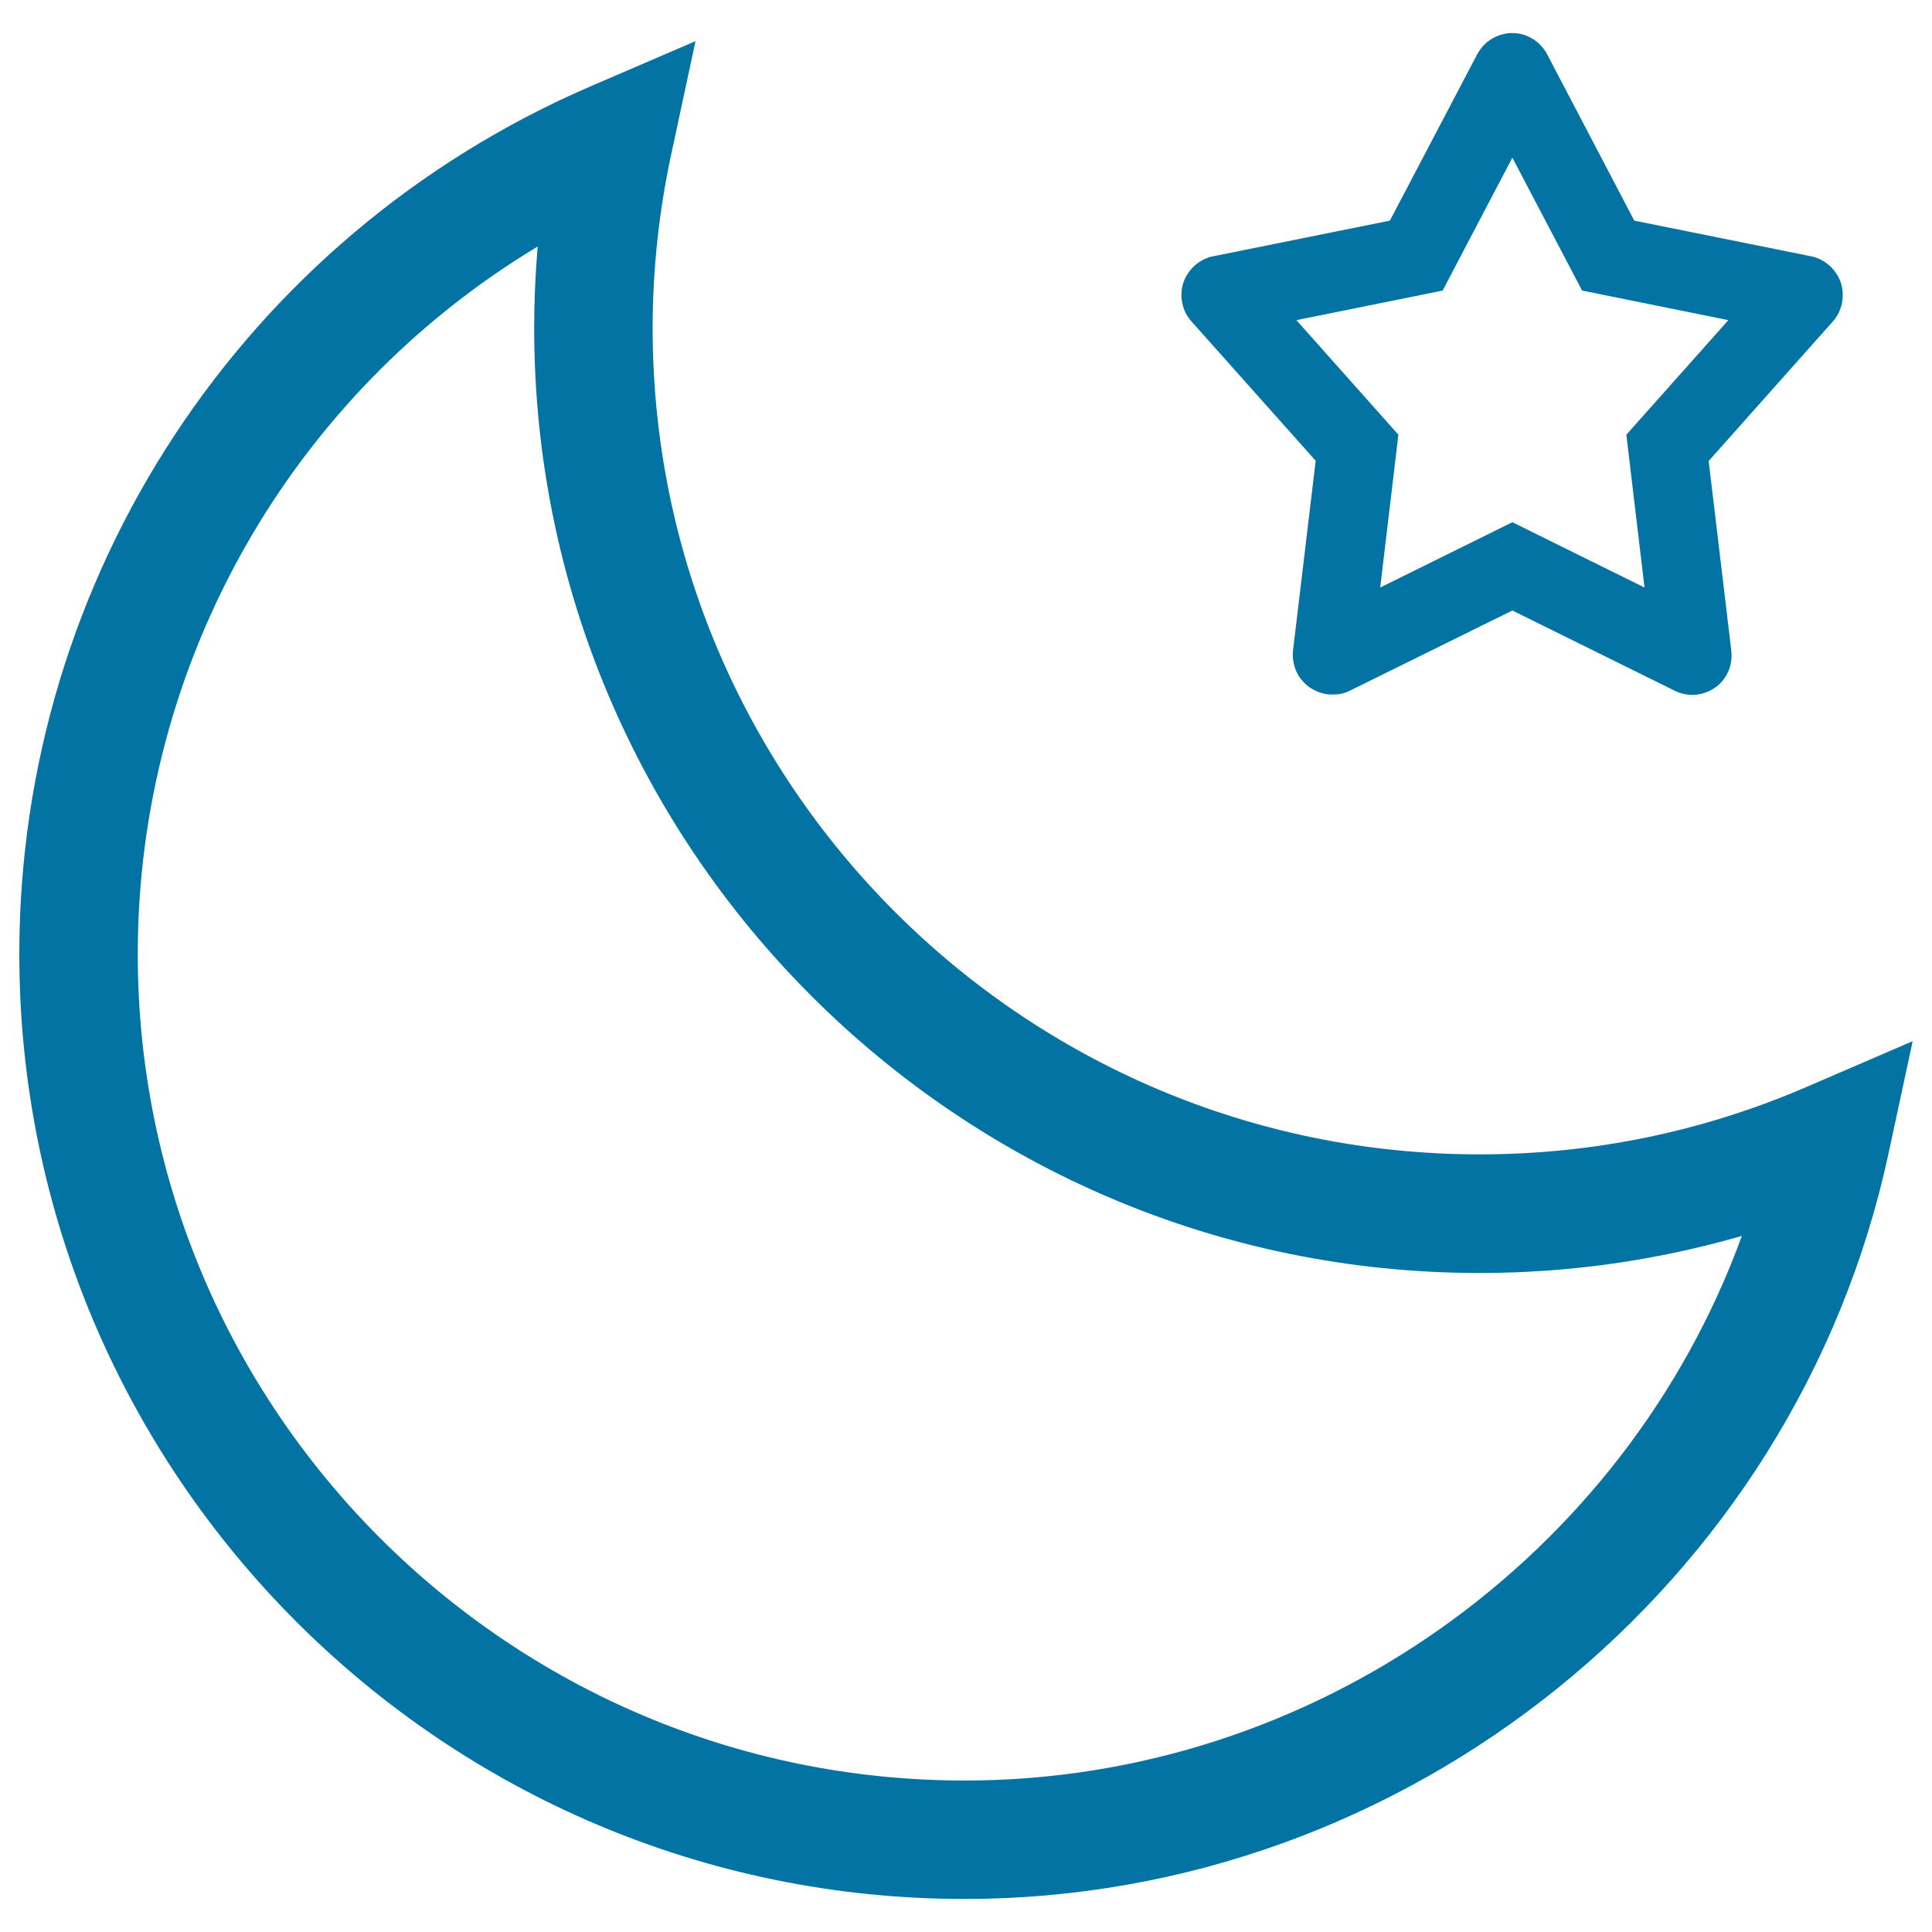 <svg xmlns="http://www.w3.org/2000/svg" viewBox="0 0 1000 1000" style="fill:#0273a2">
<title>Moon SVG icon</title>
<path d="M689.6,359.5c-1.4,0-2.7-0.1-4-0.4c-2.8-0.6-5.4-1.7-7.7-3.3c-2.3-1.6-4.4-3.8-5.9-6.3c-1.2-2.1-2.1-4.4-2.5-6.8c0,0,0,0,0,0v0c-0.4-2.1-0.4-4.2-0.2-6.3l11.7-97.9l-64-71.8c-1.3-1.4-2.5-3.1-3.4-4.9l0,0c0,0,0,0,0,0c-1.1-2.2-1.7-4.6-2-7c-0.3-2.9,0-5.8,0.9-8.5c0.9-2.7,2.4-5.2,4.4-7.4c1.7-1.9,3.8-3.4,6.1-4.6c1.6-0.8,3.4-1.4,5.2-1.7l91.2-18.4l45.1-85.9c1-1.9,2.3-3.7,3.9-5.3c0,0,0,0,0,0l0,0c1.7-1.7,3.8-3.1,6-4.1c2.7-1.2,5.5-1.8,8.3-1.8l0,0l0,0c2.8,0,5.5,0.5,8.1,1.7c2.5,1.1,4.7,2.6,6.6,4.6c1.4,1.5,2.6,3.1,3.5,4.9l45,85.9l91.2,18.4c1.8,0.3,3.6,0.9,5.3,1.8c2.3,1.1,4.3,2.7,6,4.5c2,2.2,3.5,4.7,4.4,7.4c0.9,2.7,1.2,5.6,0.9,8.5c-0.2,2.4-0.9,4.8-2,7.1c-0.9,1.8-2,3.4-3.3,4.8l-64,71.9l11.7,98c0.2,2,0.2,4-0.1,6l0,0c0,0,0,0,0,0c-0.4,2.6-1.3,5-2.6,7.2c-1.5,2.5-3.4,4.6-5.7,6.1c-2.3,1.7-5,2.8-7.9,3.4c-2.4,0.5-4.9,0.5-7.2,0.1c-2.1-0.4-4.2-1-6-2l-83.8-41.4l-83.9,41.4c-1.8,0.9-3.8,1.6-5.8,1.9C692,359.4,690.8,359.5,689.6,359.5z M671,165.7l52.8,59.3l-9.4,79.1l68.4-33.8l68.4,33.8l-9.4-79.1l52.8-59.3l-75.7-15.3l-36.1-68.8l-36.1,68.8L671,165.7z"/><path d="M499.3,982.9C229.5,982.9,10,763.5,10,493.8c0-195.2,115.9-371.4,295.4-449L360,21.3l-12.5,58.2c-6.5,30.1-9.7,60.5-9.7,90.3c0,235.8,192,427.7,428,427.7c58.7,0,115.8-11.8,169.5-35l54.7-23.6L977.5,597C929.4,820.6,728.3,982.9,499.3,982.9z M278.3,127.6c-127.4,76.7-207,215-207,366.3c0,235.8,192,427.7,428,427.7c180.8,0,341.7-115.6,402.3-281.9c-44,12.7-89.4,19.2-135.8,19.2c-269.8,0-489.3-219.4-489.3-489C276.5,155.8,277.1,141.7,278.3,127.6z"/>
</svg>